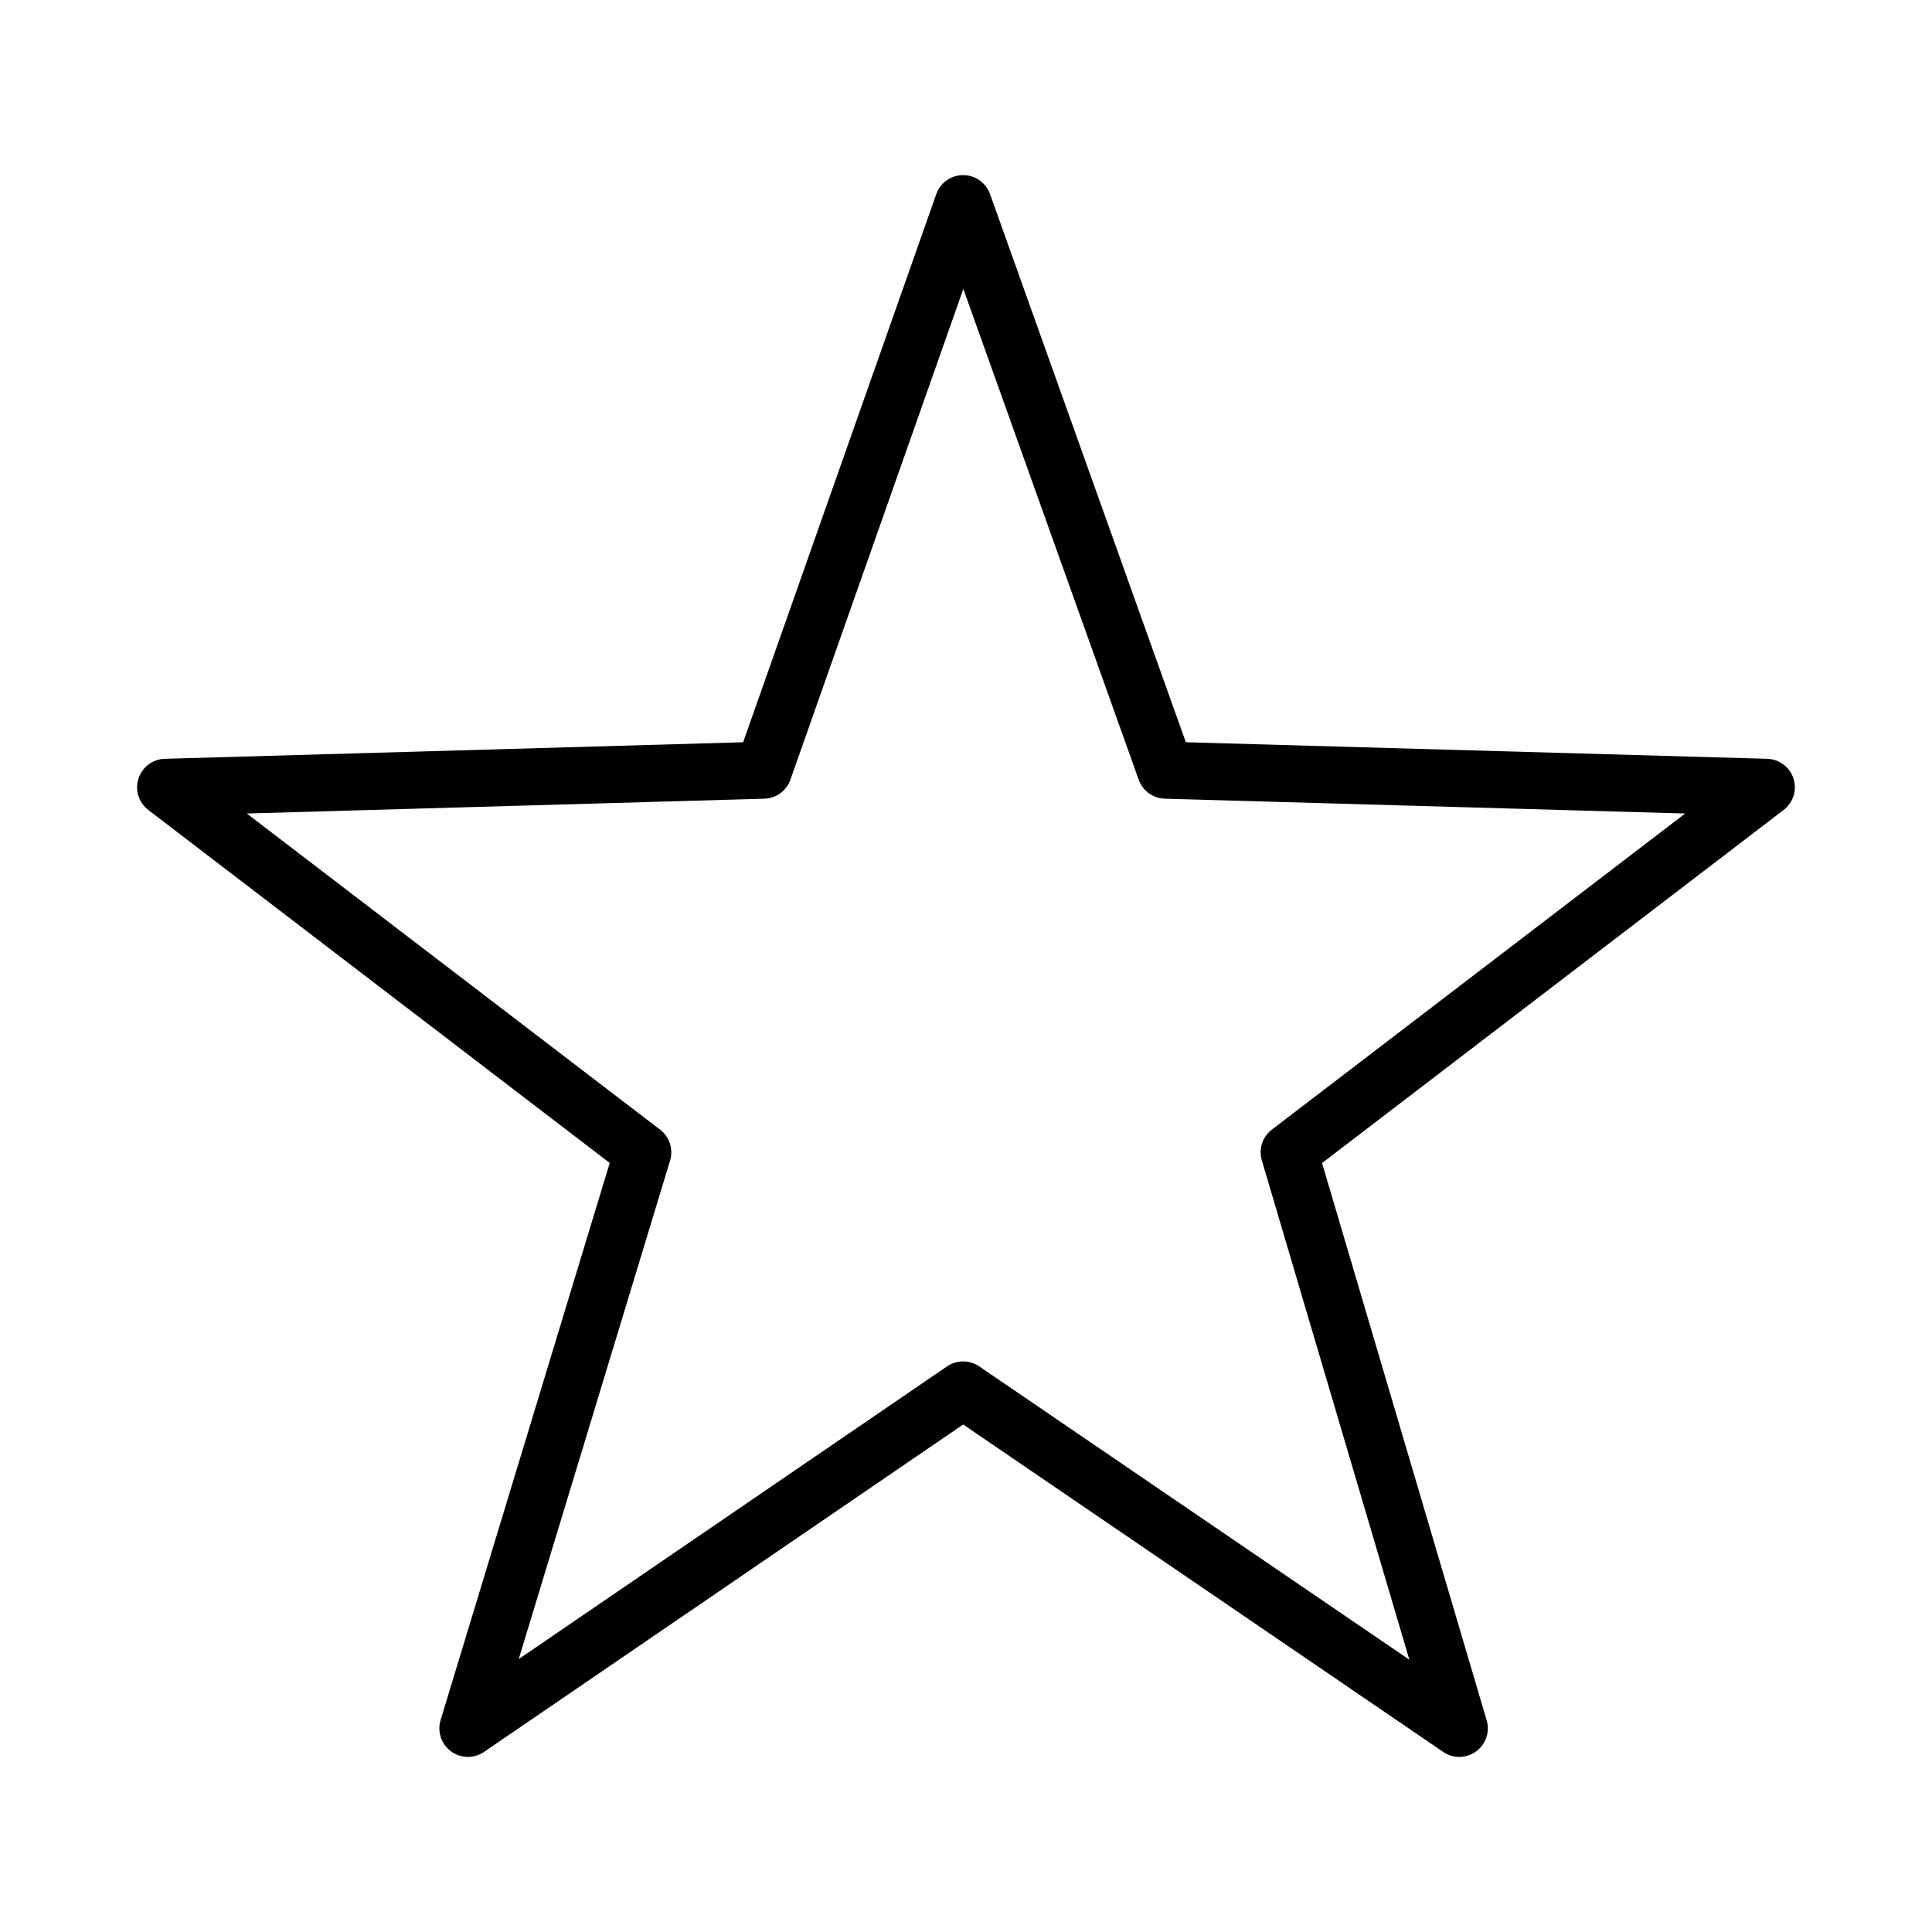 <?xml version="1.0" encoding="UTF-8"?>
<!-- The Best Svg Icon site in the world: iconSvg.co, Visit us! https://iconsvg.co -->
<svg fill="#000000" width="800px" height="800px" version="1.1" viewBox="144 144 512 512" xmlns="http://www.w3.org/2000/svg">
 <path d="m268 609.59c-1.578 0-3.148-0.492-4.481-1.465-2.578-1.898-3.688-5.223-2.754-8.293l44.82-147.64-122.29-93.547c-2.539-1.945-3.582-5.281-2.602-8.324 0.984-3.043 3.777-5.144 6.977-5.231l153.27-4.387 51.176-145.25c1.062-3.019 3.914-5.039 7.113-5.043h0.02c3.188 0 6.039 2.004 7.117 5.012l51.895 145.28 154.05 4.387c3.199 0.09 5.992 2.188 6.977 5.231 0.992 3.043-0.059 6.383-2.609 8.324l-122.32 93.574 43.621 147.68c0.906 3.059-0.215 6.367-2.797 8.246-2.59 1.891-6.07 1.945-8.711 0.137l-127.22-86.777-126.98 86.773c-1.289 0.879-2.773 1.324-4.262 1.324zm131.25-104.8c1.484 0 2.973 0.438 4.254 1.316l113.99 77.738-39.094-132.34c-0.891-3.004 0.16-6.238 2.648-8.137l109.54-83.777-137.91-3.93c-3.117-0.09-5.856-2.074-6.898-5.008l-46.488-130.08-45.824 130.05c-1.031 2.949-3.789 4.949-6.906 5.039l-137.16 3.926 109.53 83.785c2.508 1.914 3.562 5.176 2.644 8.195l-40.109 132.11 113.5-77.566c1.305-0.883 2.789-1.324 4.285-1.324z"/>
</svg>